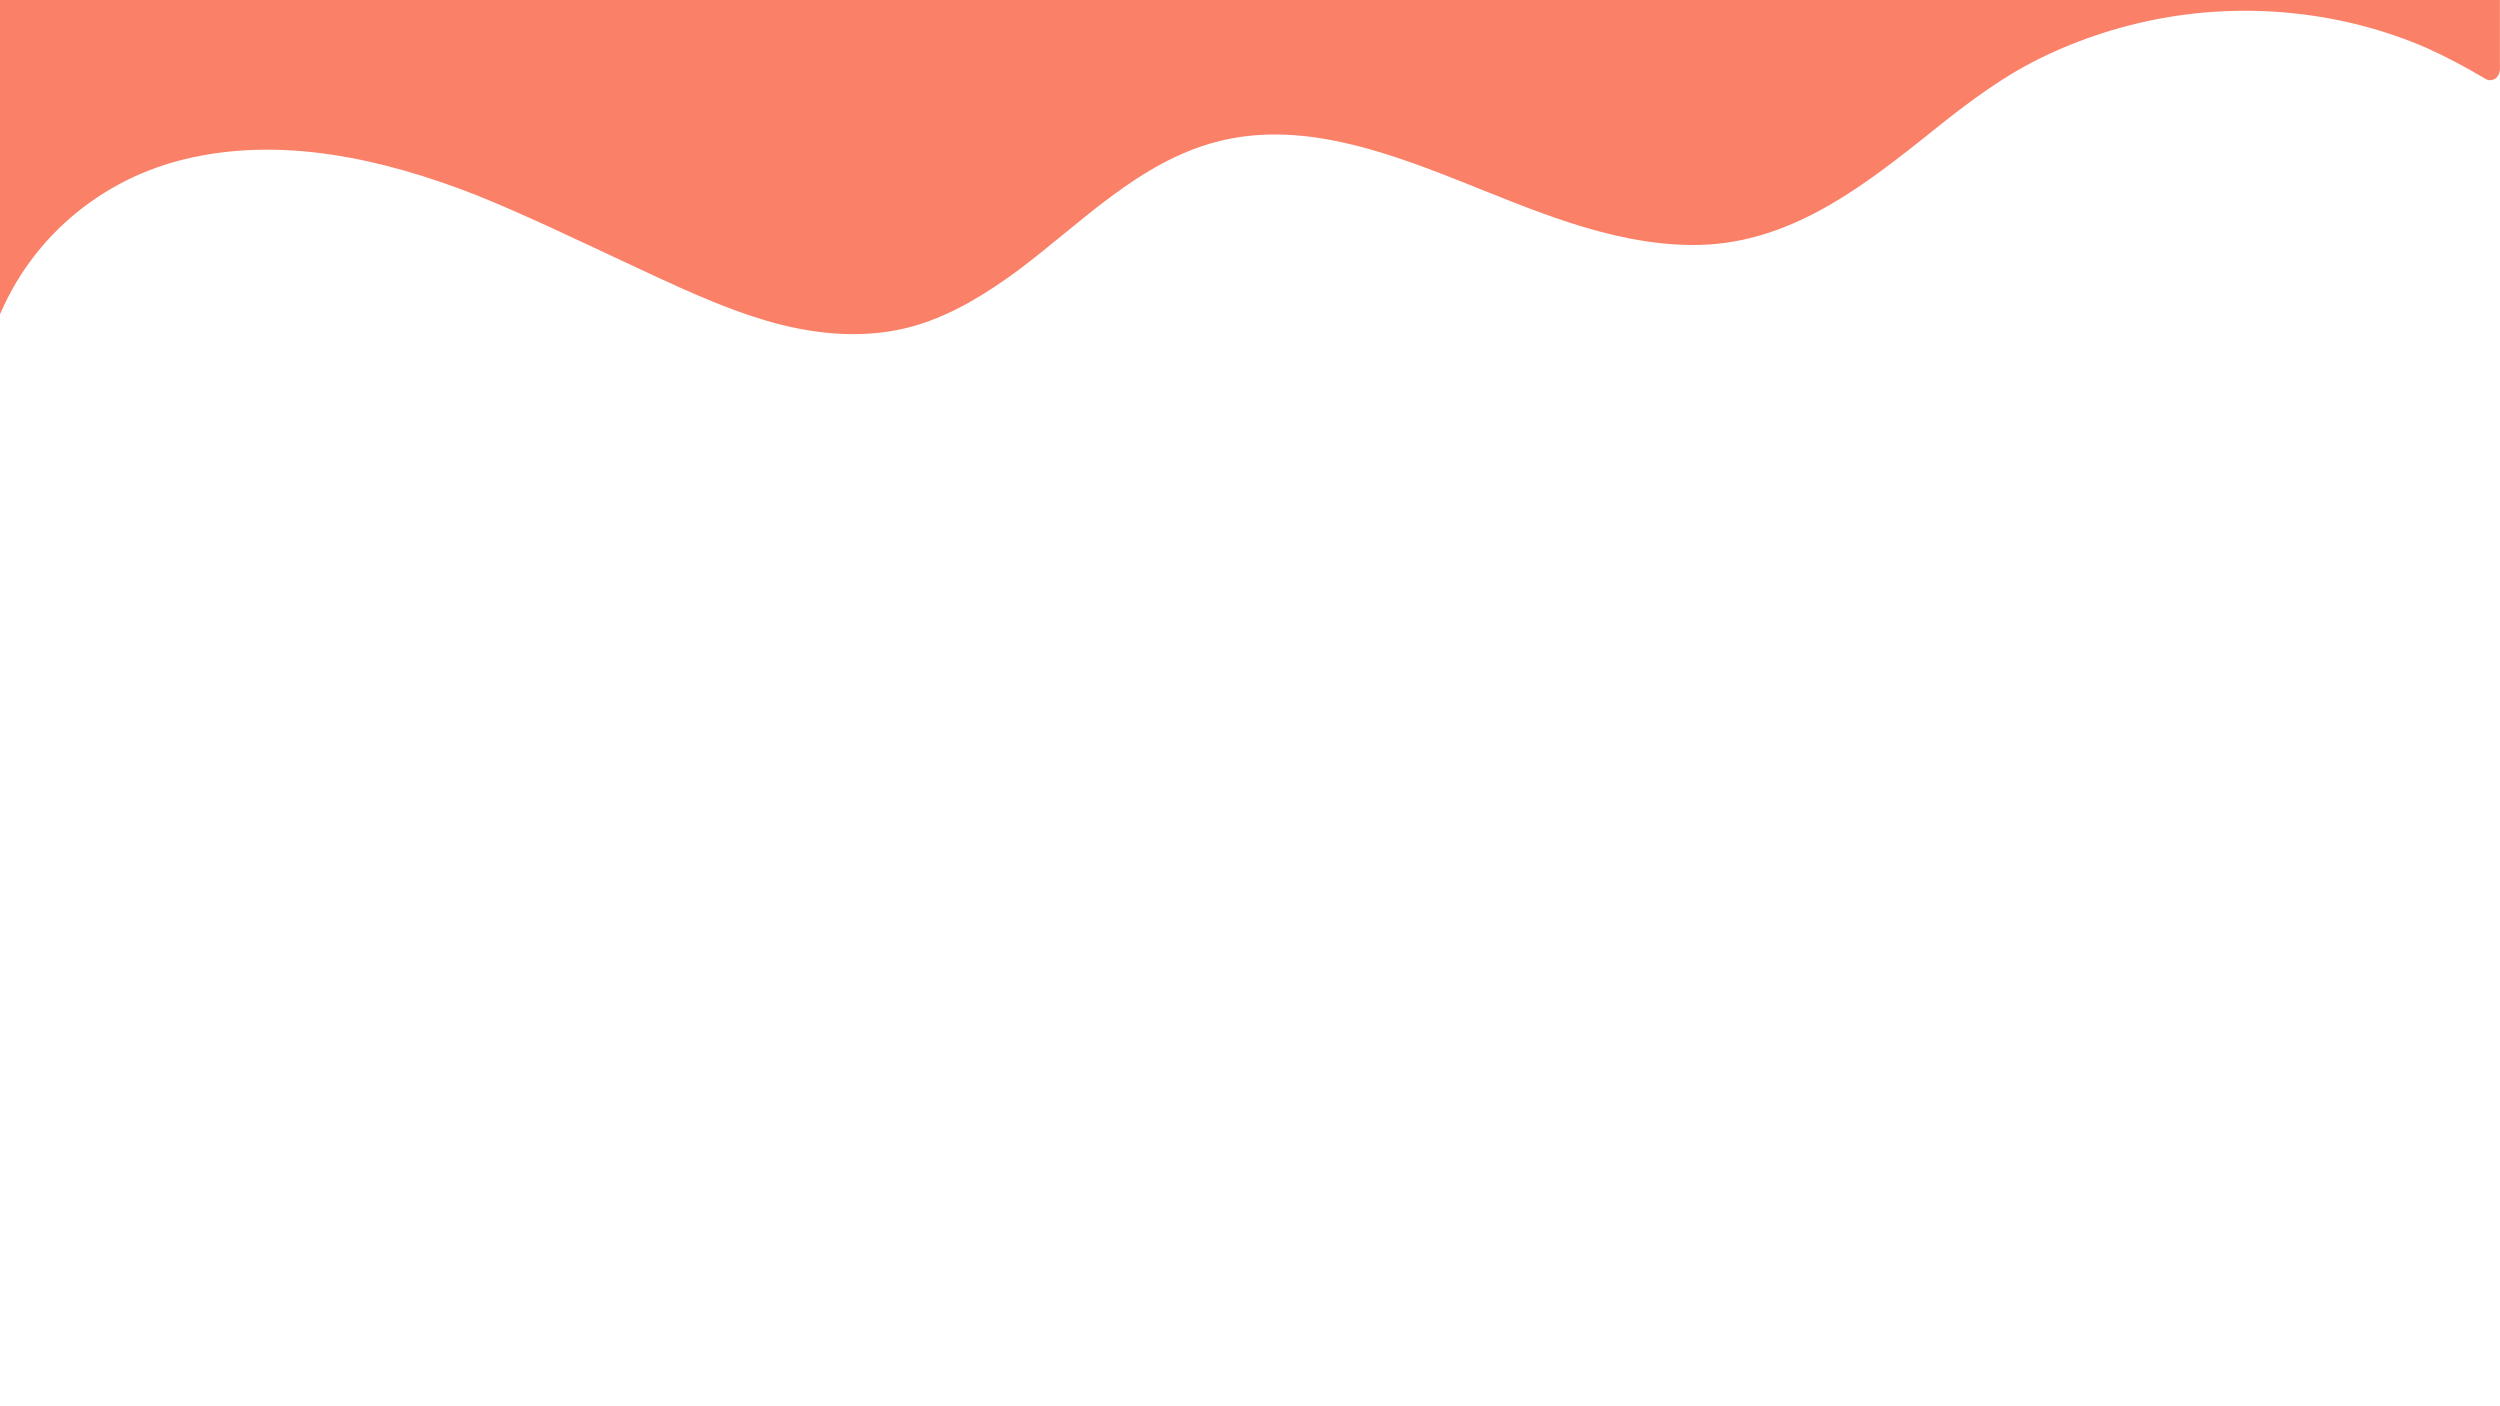 <svg xmlns="http://www.w3.org/2000/svg" xmlns:xlink="http://www.w3.org/1999/xlink" width="1920" zoomAndPan="magnify" viewBox="0 0 1440 810" height="1080" preserveAspectRatio="xMidYMid meet" version="1.0"><defs><clipPath id="7f32d4ea6a"><path d="M 0 0 L 1439.996 0 L 1439.996 199 L 0 199 Z M 0 0" clip-rule="nonzero"></path></clipPath></defs><rect x="-144" width="1728" fill="#ffffff" y="-81" height="972" fill-opacity="1"></rect><rect x="-144" width="1728" fill="#ffffff" y="-81" height="972" fill-opacity="1"></rect><g clip-path="url(#7f32d4ea6a)"><path fill="#fa8167" d="M -4.934 194.312 C 11.465 143.125 53.457 104.73 105.445 91.934 C 161.832 77.938 221.02 91.535 274.207 112.328 C 303.004 123.926 330.996 137.523 359.391 150.723 C 386.984 163.52 414.578 177.117 444.172 185.516 C 471.367 193.113 500.16 195.512 527.355 187.516 C 548.949 181.113 568.145 169.117 586.141 155.922 C 622.535 128.727 656.125 93.133 701.316 81.535 C 747.707 69.539 795.297 86.336 838.09 103.133 C 881.68 120.328 926.469 140.723 974.457 141.125 C 1026.449 141.523 1067.238 111.93 1106.031 81.137 C 1126.426 64.738 1146.82 48.344 1170.418 35.945 C 1193.613 23.949 1218.406 15.551 1244 10.75 C 1295.191 1.152 1349.578 6.754 1397.57 27.547 C 1409.164 32.746 1420.363 38.746 1431.16 45.145 C 1433.562 46.742 1435.559 46.344 1437.559 45.145 C 1438.758 43.945 1439.961 42.344 1439.961 39.547 C 1439.961 -14.441 1439.961 -388.363 1439.961 -442.75 C 1439.961 -450.352 1439.961 -457.949 1439.961 -465.547 C 1439.961 -468.746 1437.16 -471.547 1433.961 -471.547 C 1421.164 -471.547 1407.965 -471.547 1395.168 -471.547 C 1360.375 -471.547 1325.184 -471.547 1290.391 -471.547 C 1238.402 -471.547 1186.812 -471.547 1134.824 -471.547 C 1071.637 -471.547 1008.453 -471.547 944.863 -471.547 C 875.68 -471.547 806.895 -471.547 737.711 -471.547 C 667.723 -471.547 597.34 -471.547 527.355 -471.547 C 462.566 -471.547 397.383 -471.547 332.598 -471.547 C 277.406 -471.547 222.219 -471.547 167.43 -471.547 C 127.84 -471.547 88.25 -471.547 48.656 -471.547 C 29.859 -471.547 11.066 -471.945 -7.332 -471.547 C -8.133 -471.547 -8.93 -471.547 -9.73 -471.547 C -12.93 -471.547 -15.73 -468.746 -15.73 -465.547 C -15.73 -427.555 -15.73 -69.23 -15.73 -31.238 C -15.73 29.148 -15.73 89.934 -15.73 150.32 C -15.73 164.32 -15.73 178.316 -15.73 192.312 C -16.531 199.91 -6.93 200.711 -4.934 194.312 Z M -4.934 194.312" fill-opacity="1" fill-rule="nonzero"></path></g></svg>